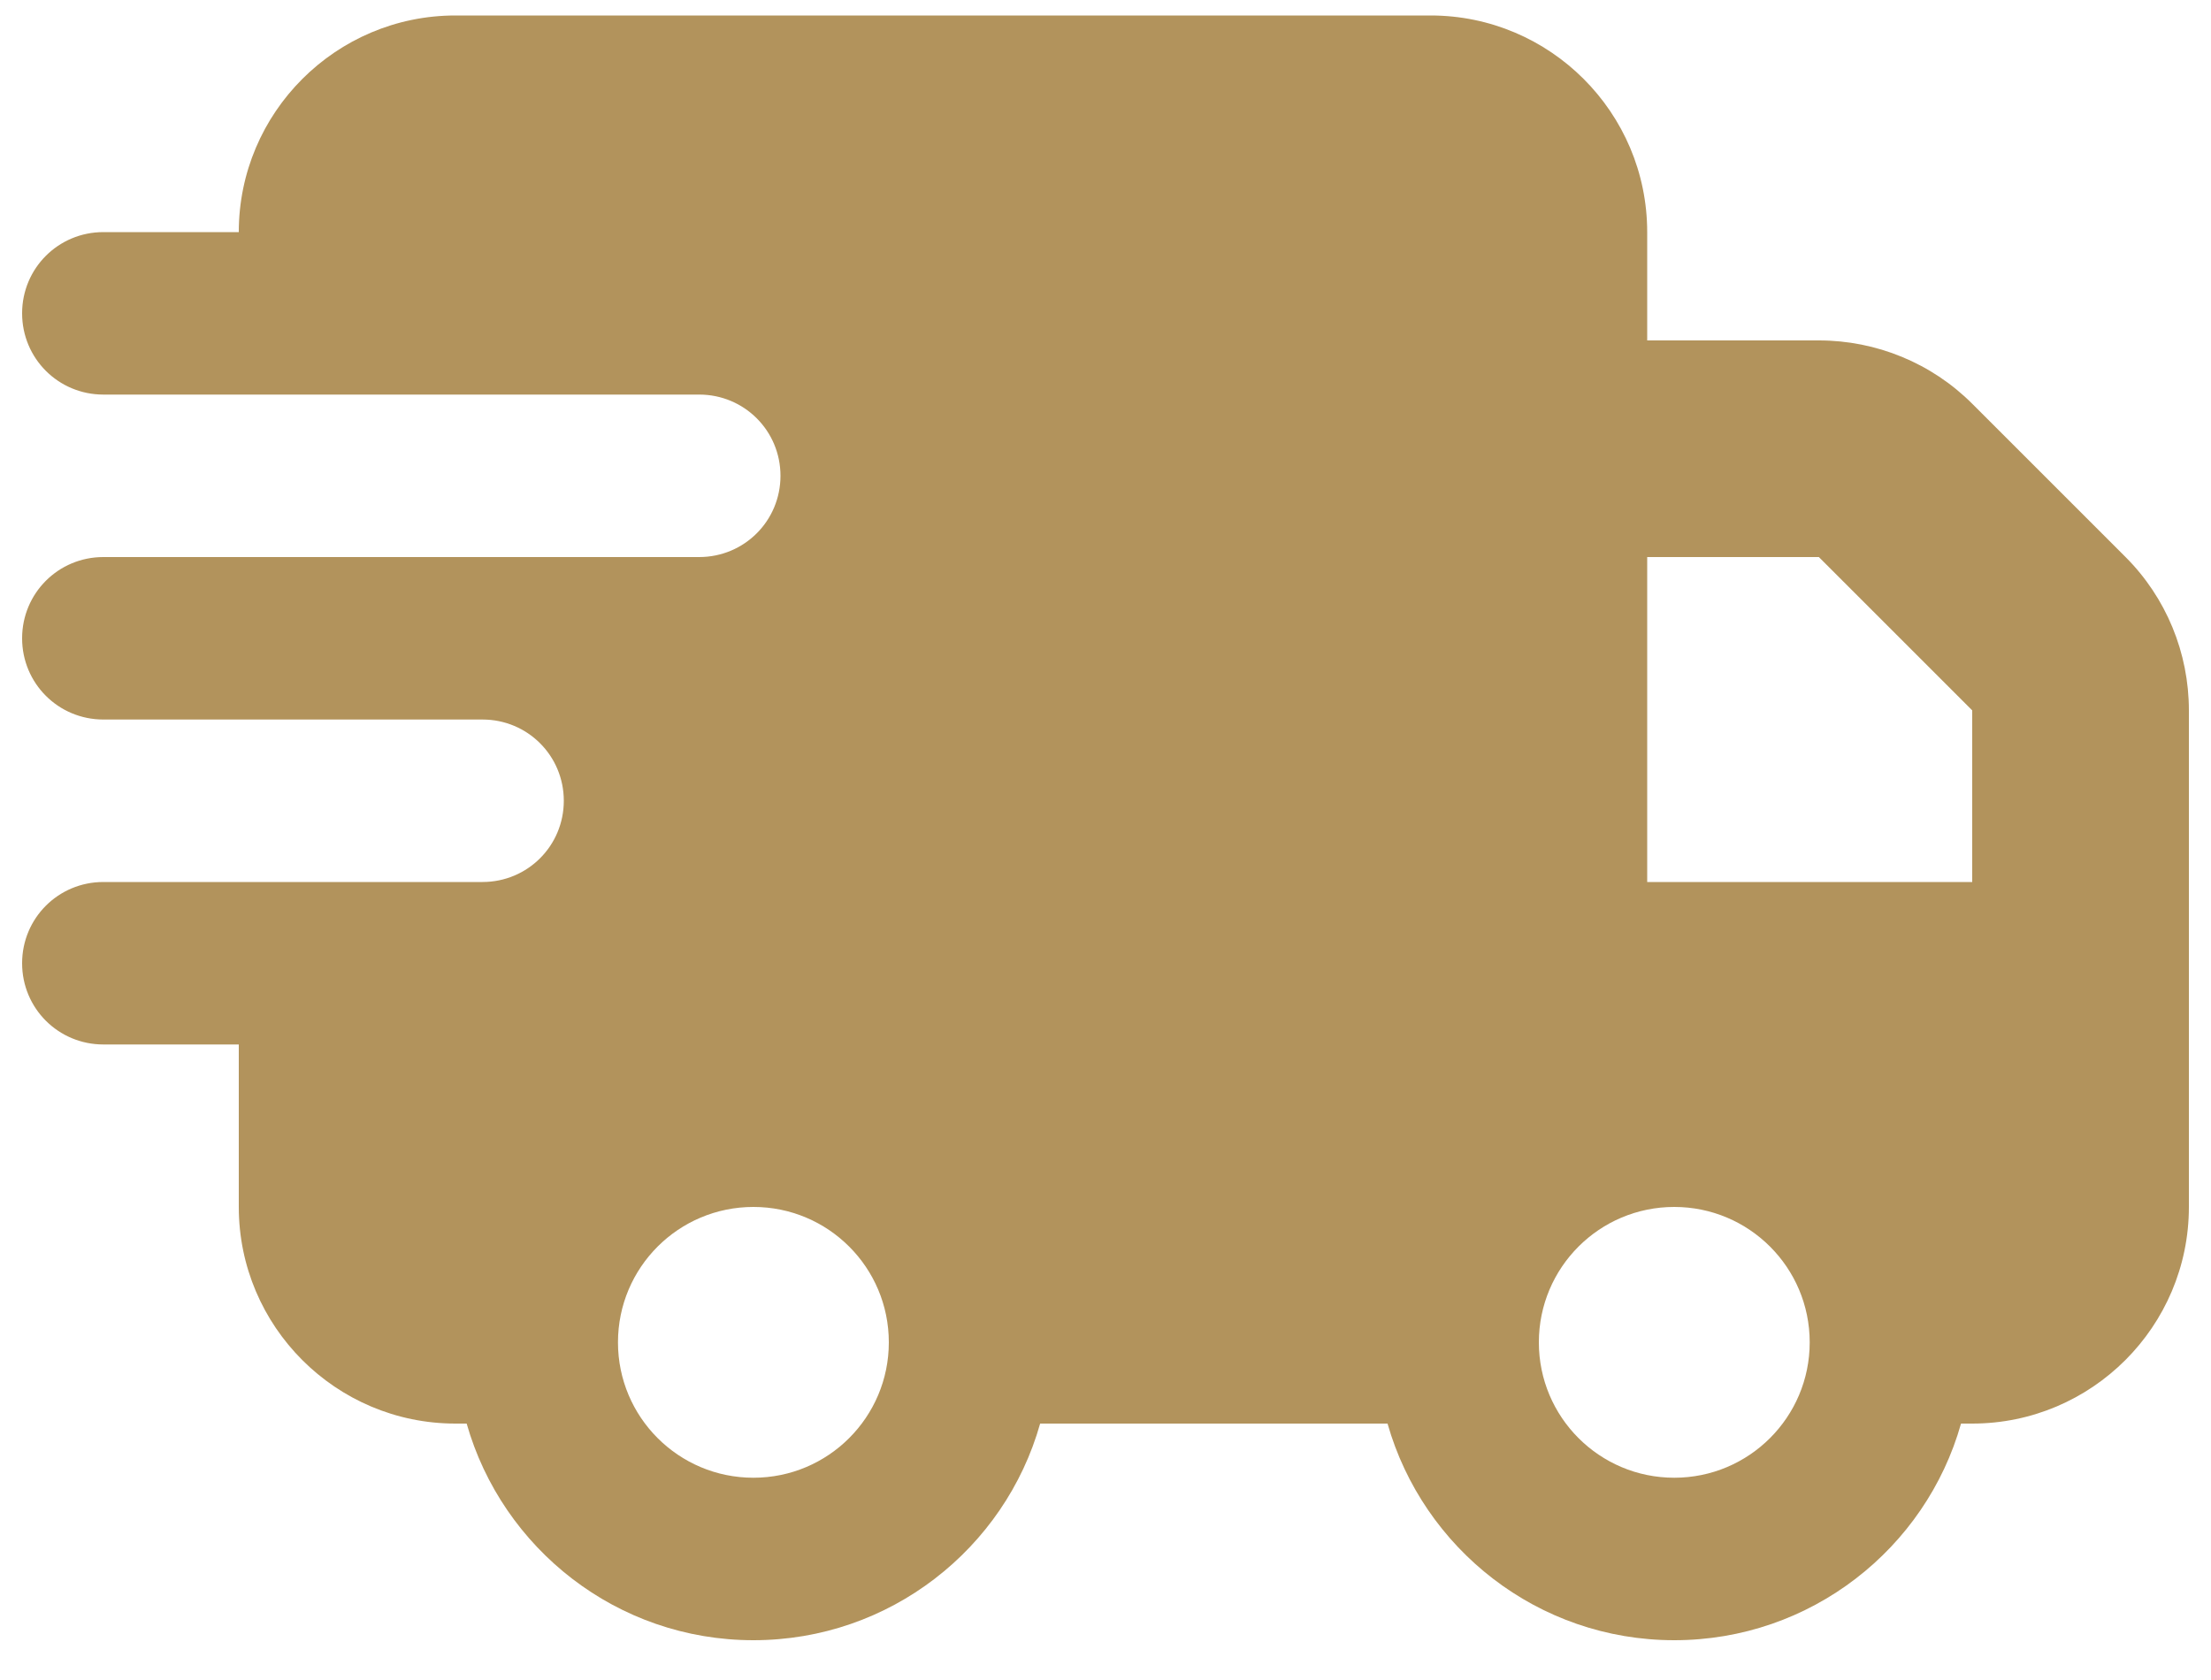 <svg xmlns="http://www.w3.org/2000/svg" width="50" height="38" viewBox="0 0 50 38" fill="none"><path d="M5.4 5.25C5.4 2.547 7.597 0.35 10.3 0.35H32.35C35.053 0.35 37.25 2.547 37.25 5.25V7.7H41.132C42.433 7.7 43.681 8.213 44.6 9.132L48.068 12.6C48.987 13.519 49.5 14.767 49.5 16.068V27.3C49.5 30.003 47.303 32.2 44.6 32.2H44.347C43.551 35.025 40.948 37.1 37.862 37.1C34.777 37.1 32.182 35.025 31.378 32.2H23.522C22.726 35.025 20.123 37.1 17.038 37.1C13.952 37.1 11.357 35.025 10.553 32.2H10.3C7.597 32.2 5.4 30.003 5.4 27.3V23.625H2.337C1.319 23.625 0.5 22.806 0.5 21.788C0.5 20.769 1.319 19.95 2.337 19.95H10.912C11.931 19.95 12.75 19.131 12.75 18.113C12.75 17.094 11.931 16.275 10.912 16.275H2.337C1.319 16.275 0.5 15.456 0.5 14.438C0.5 13.419 1.319 12.6 2.337 12.6H15.812C16.831 12.6 17.65 11.781 17.65 10.762C17.65 9.744 16.831 8.925 15.812 8.925H2.337C1.319 8.925 0.5 8.106 0.5 7.087C0.5 6.069 1.319 5.25 2.337 5.25H5.4ZM44.6 19.95V16.068L41.132 12.6H37.25V19.95H44.6ZM20.1 30.363C20.1 28.67 18.73 27.3 17.038 27.3C15.345 27.3 13.975 28.67 13.975 30.363C13.975 32.054 15.345 33.425 17.038 33.425C18.73 33.425 20.1 32.054 20.1 30.363ZM37.862 33.425C39.554 33.425 40.925 32.054 40.925 30.363C40.925 28.67 39.554 27.3 37.862 27.3C36.17 27.3 34.8 28.67 34.8 30.363C34.8 32.054 36.17 33.425 37.862 33.425Z" fill="#B2935C"></path></svg>